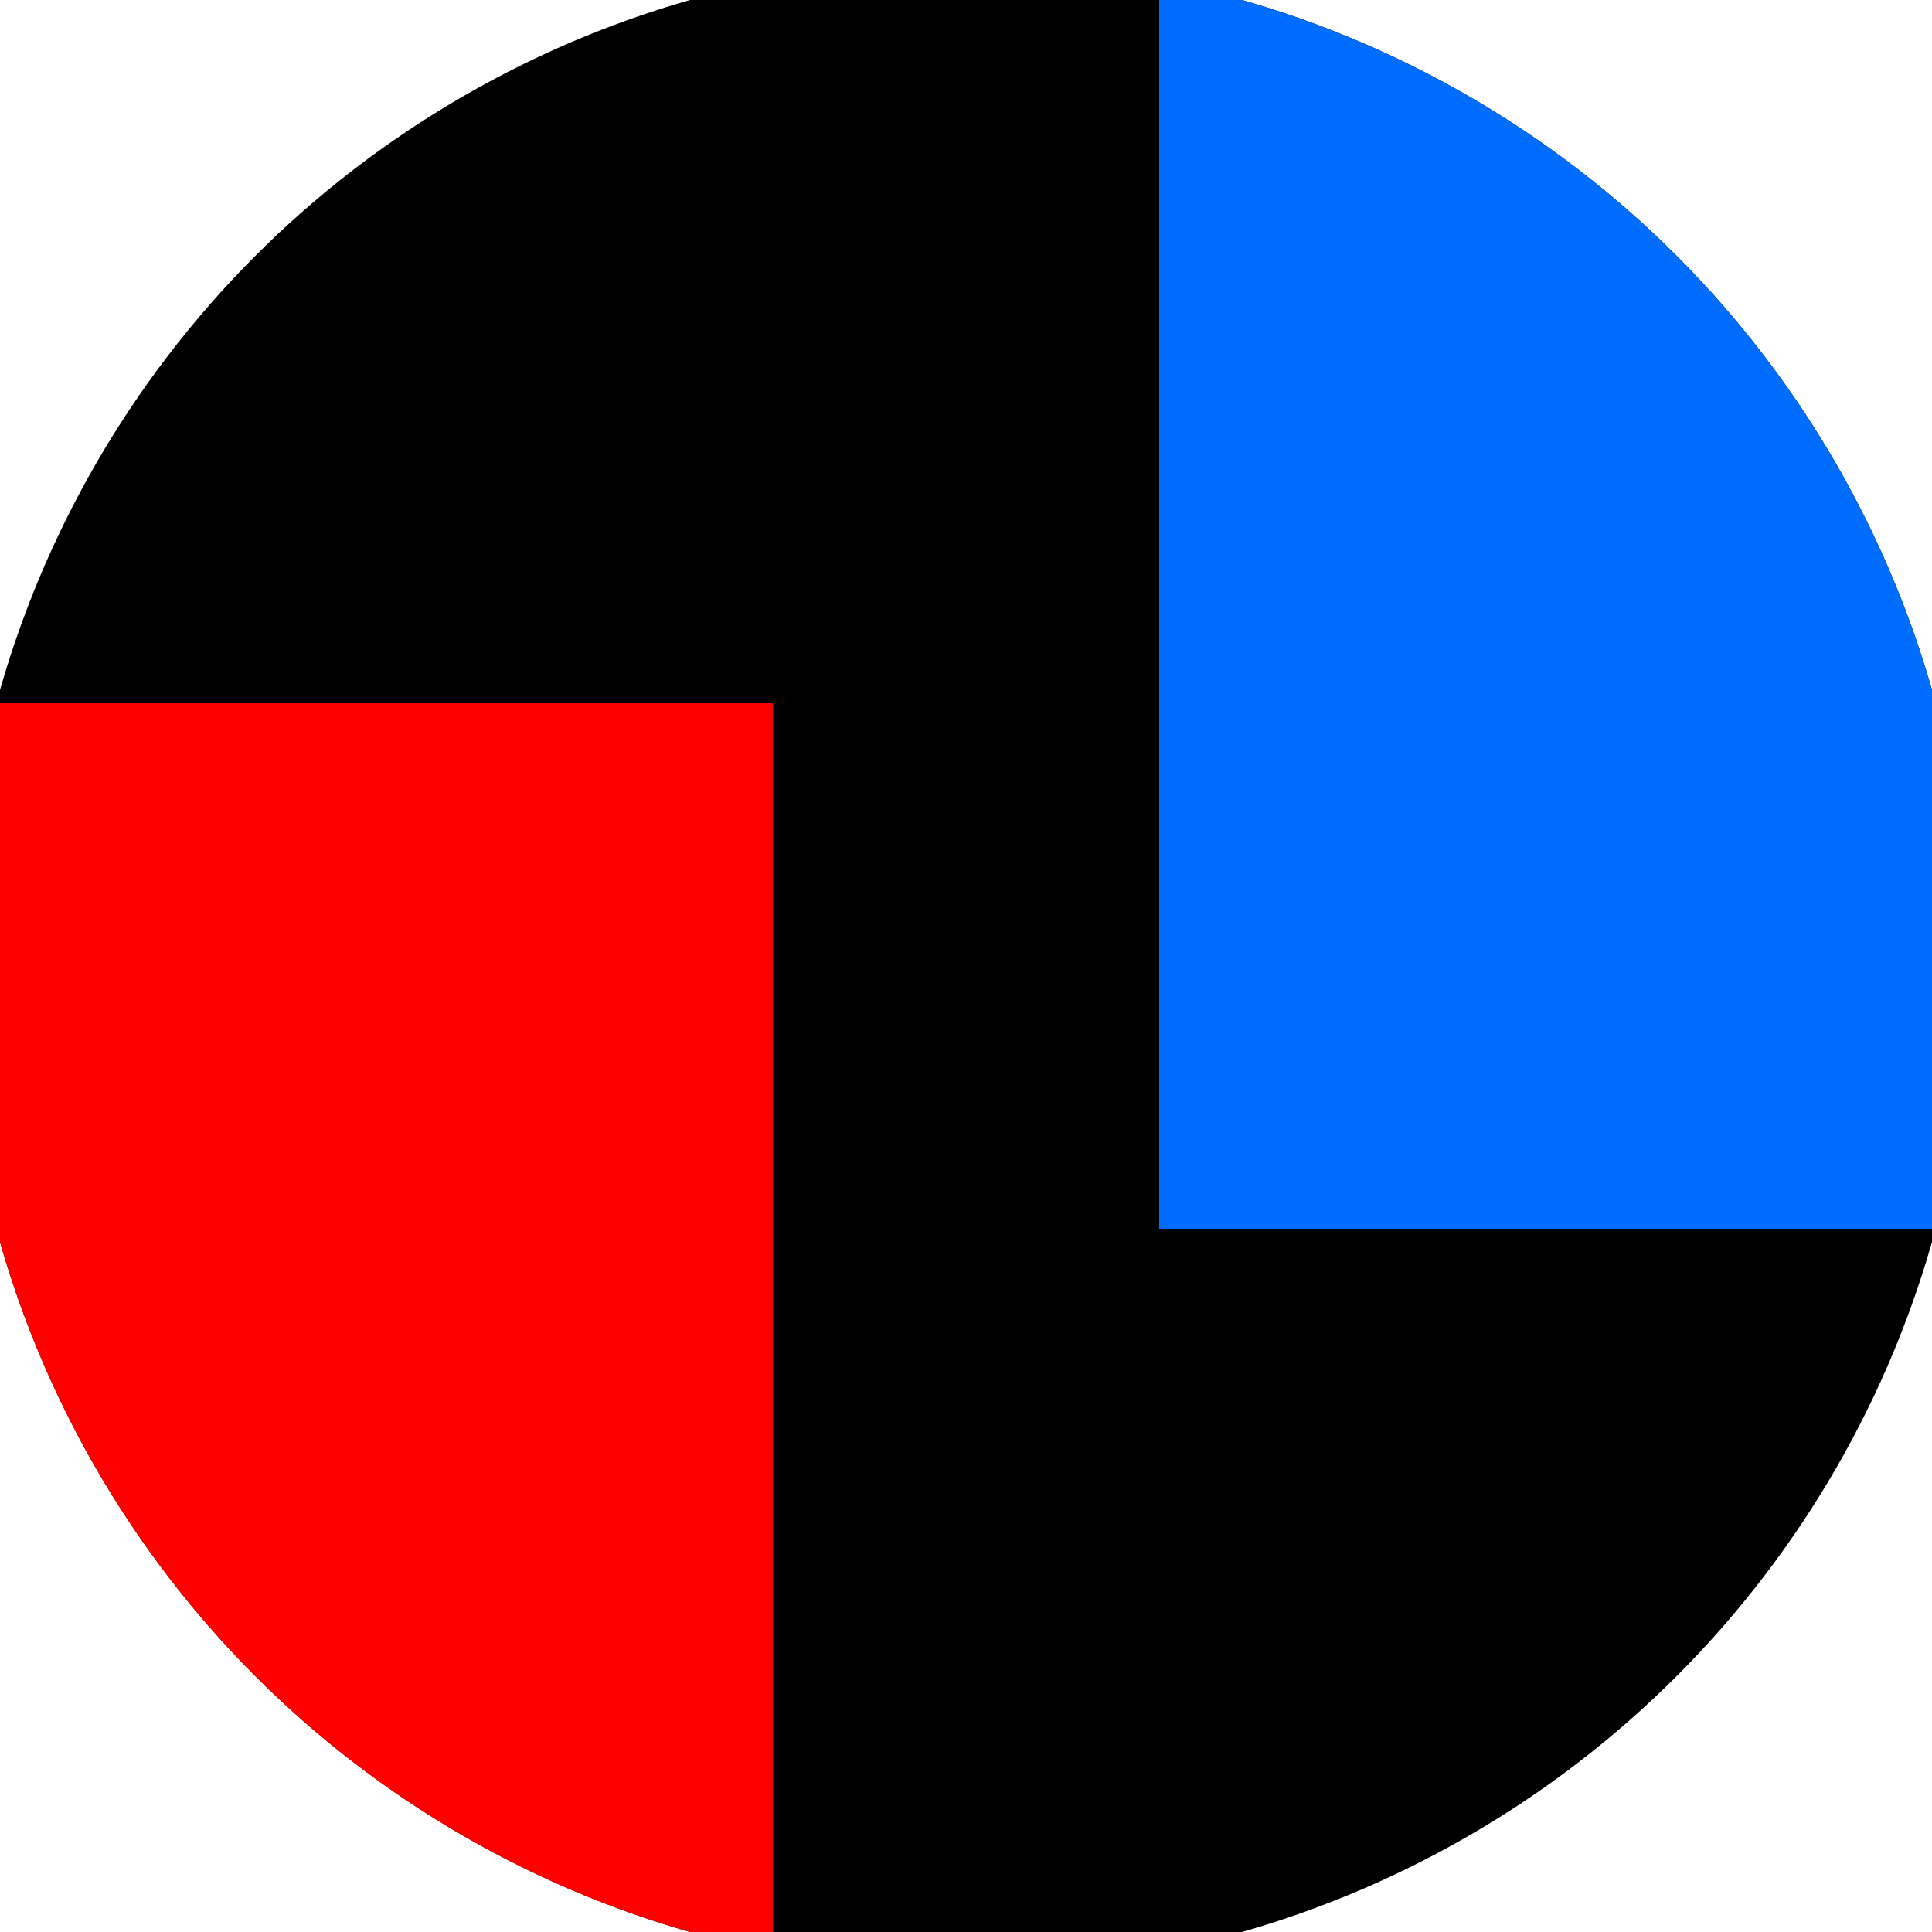 <svg xmlns="http://www.w3.org/2000/svg" width="128" height="128" viewBox="0 0 100 100" shape-rendering="geometricPrecision">
                            <defs>
                                <clipPath id="clip">
                                    <circle cx="50" cy="50" r="52" />
                                    <!--<rect x="0" y="0" width="100" height="100"/>-->
                                </clipPath>
                            </defs>
                            <g transform="rotate(0 50 50)">
                            <rect x="0" y="0" width="100" height="100" fill="#000000" clip-path="url(#clip)"/><path d="M 0 36.4 H 40 V 100 H 0 Z" fill="#ff0000" clip-path="url(#clip)"/><path d="M 60 0 V 63.6 H 100 V 0 Z" fill="#006dff" clip-path="url(#clip)"/></g></svg>